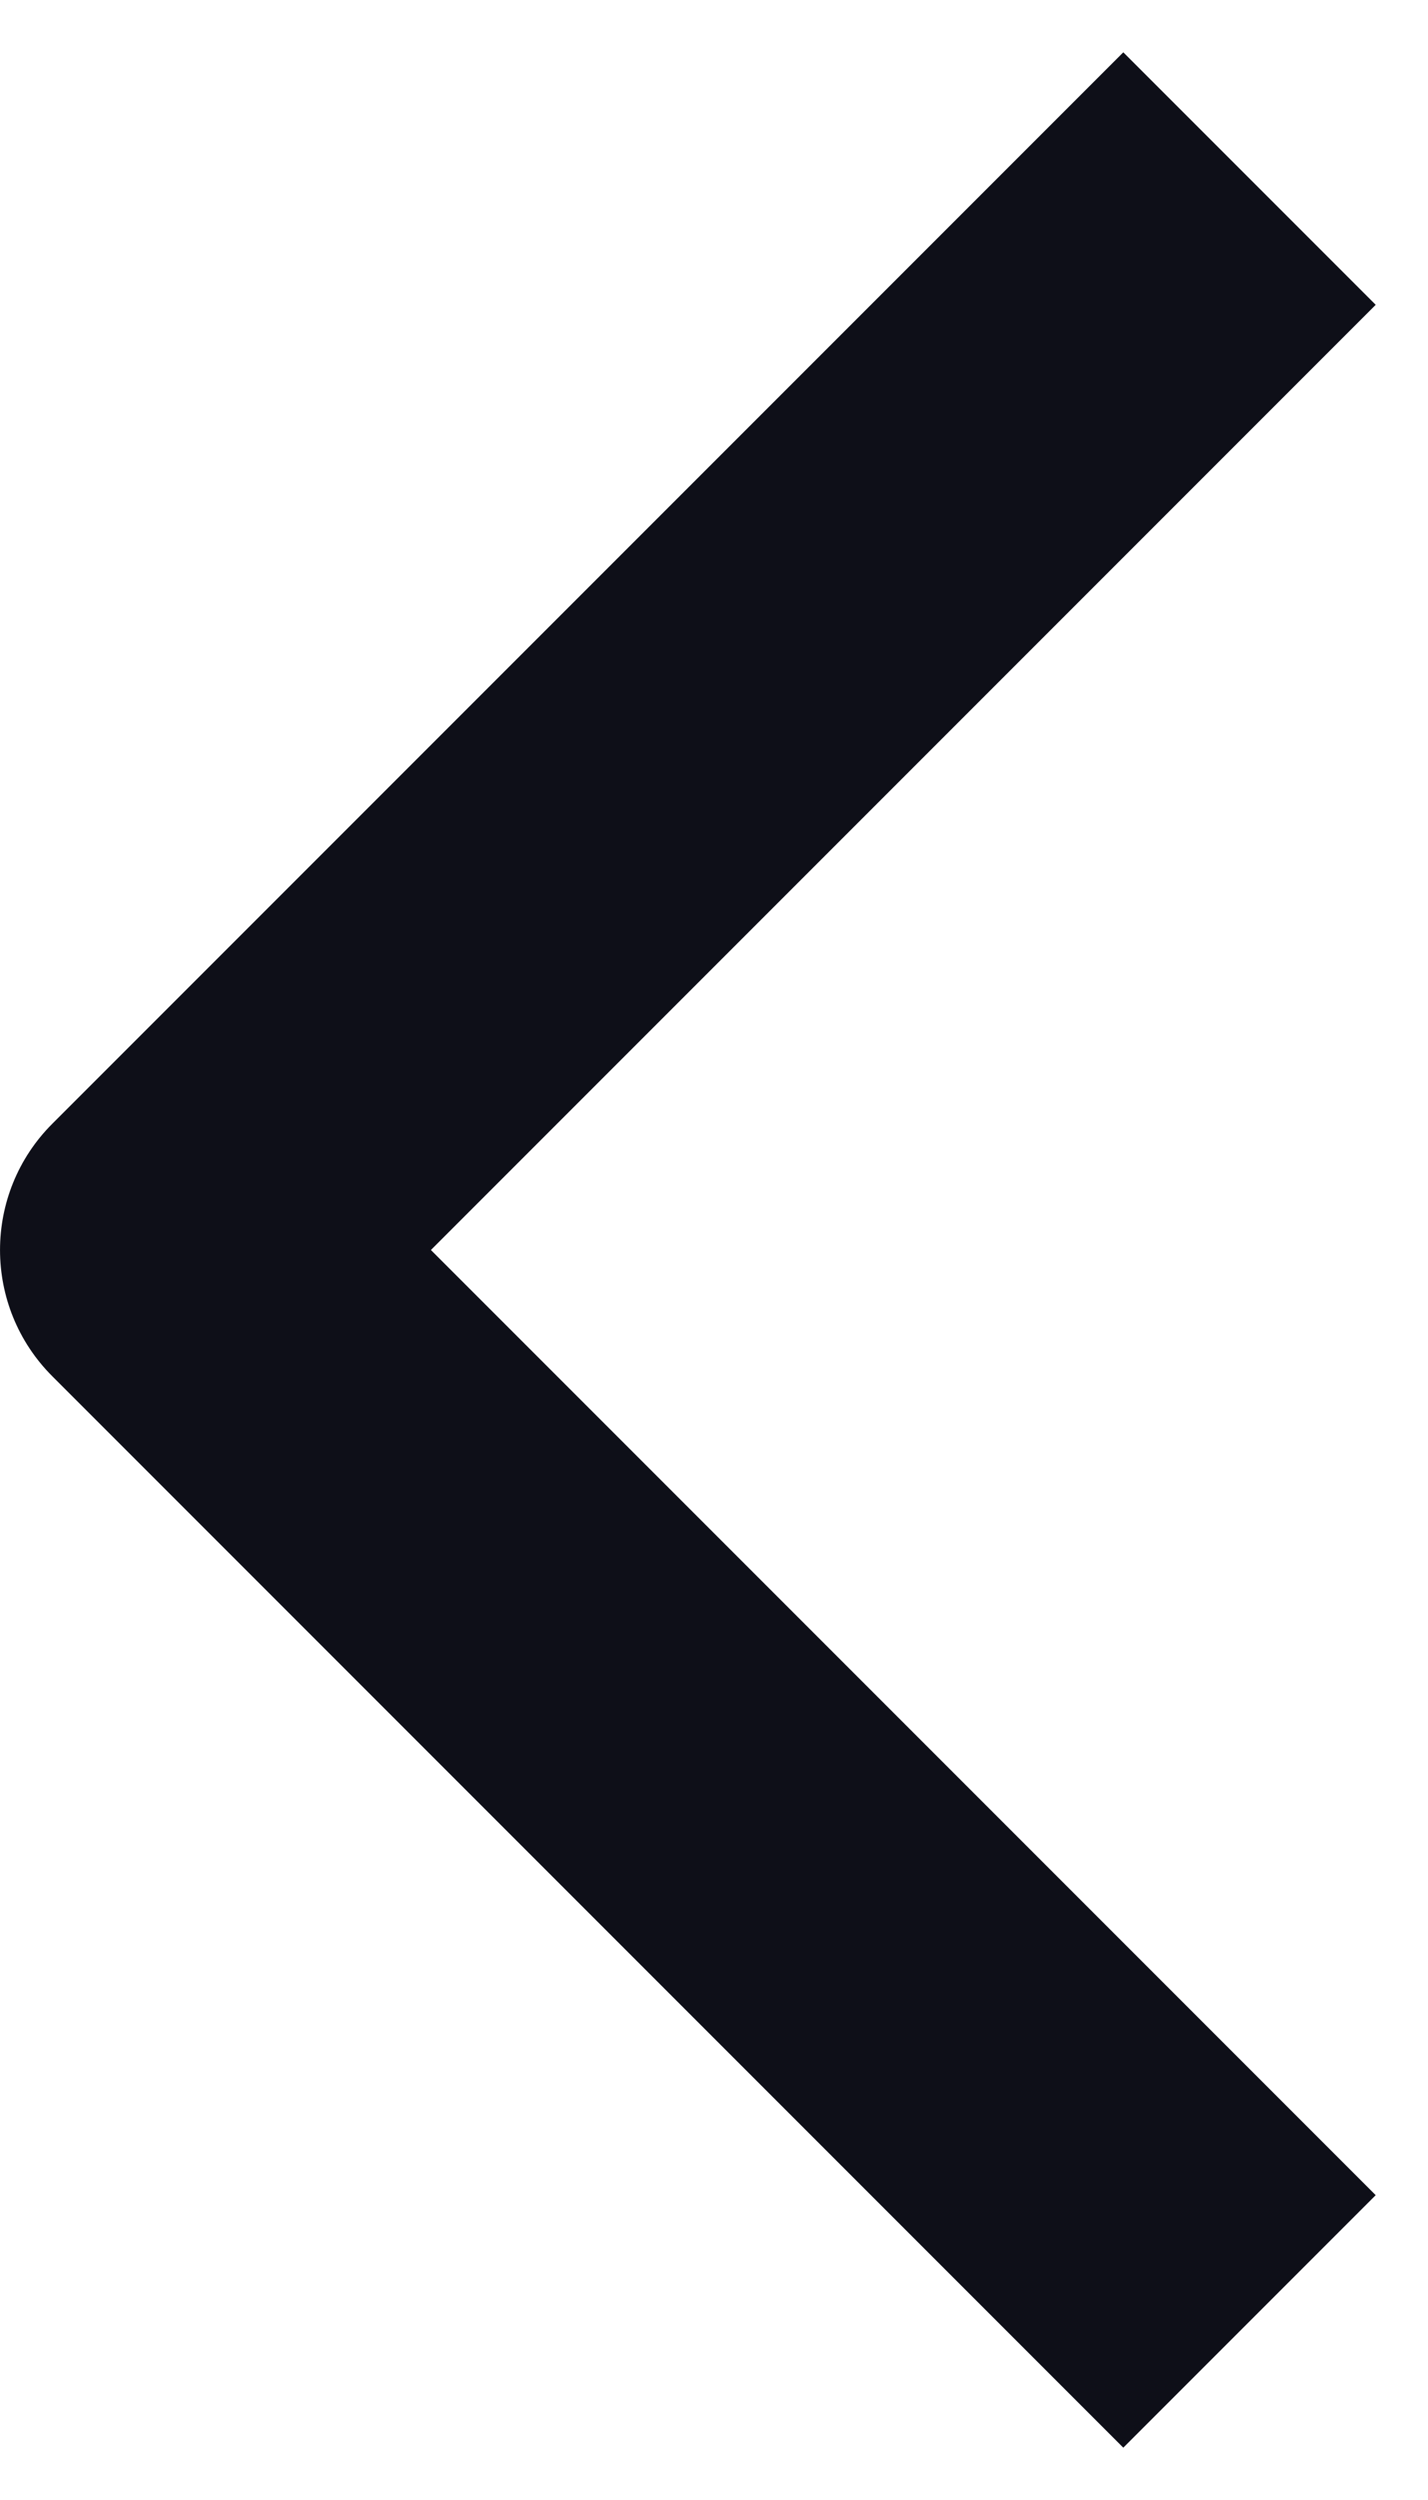 <svg width="16" height="28" viewBox="0 0 16 28" fill="none" xmlns="http://www.w3.org/2000/svg">
<path d="M2 14L0.586 12.586C-0.195 13.367 -0.195 14.633 0.586 15.414L2 14ZM15.414 24.586L3.414 12.586L0.586 15.414L12.586 27.414L15.414 24.586ZM12.586 0.586L0.586 12.586L3.414 15.414L15.414 3.414L12.586 0.586Z" fill="#0E0F18"/>
</svg>
